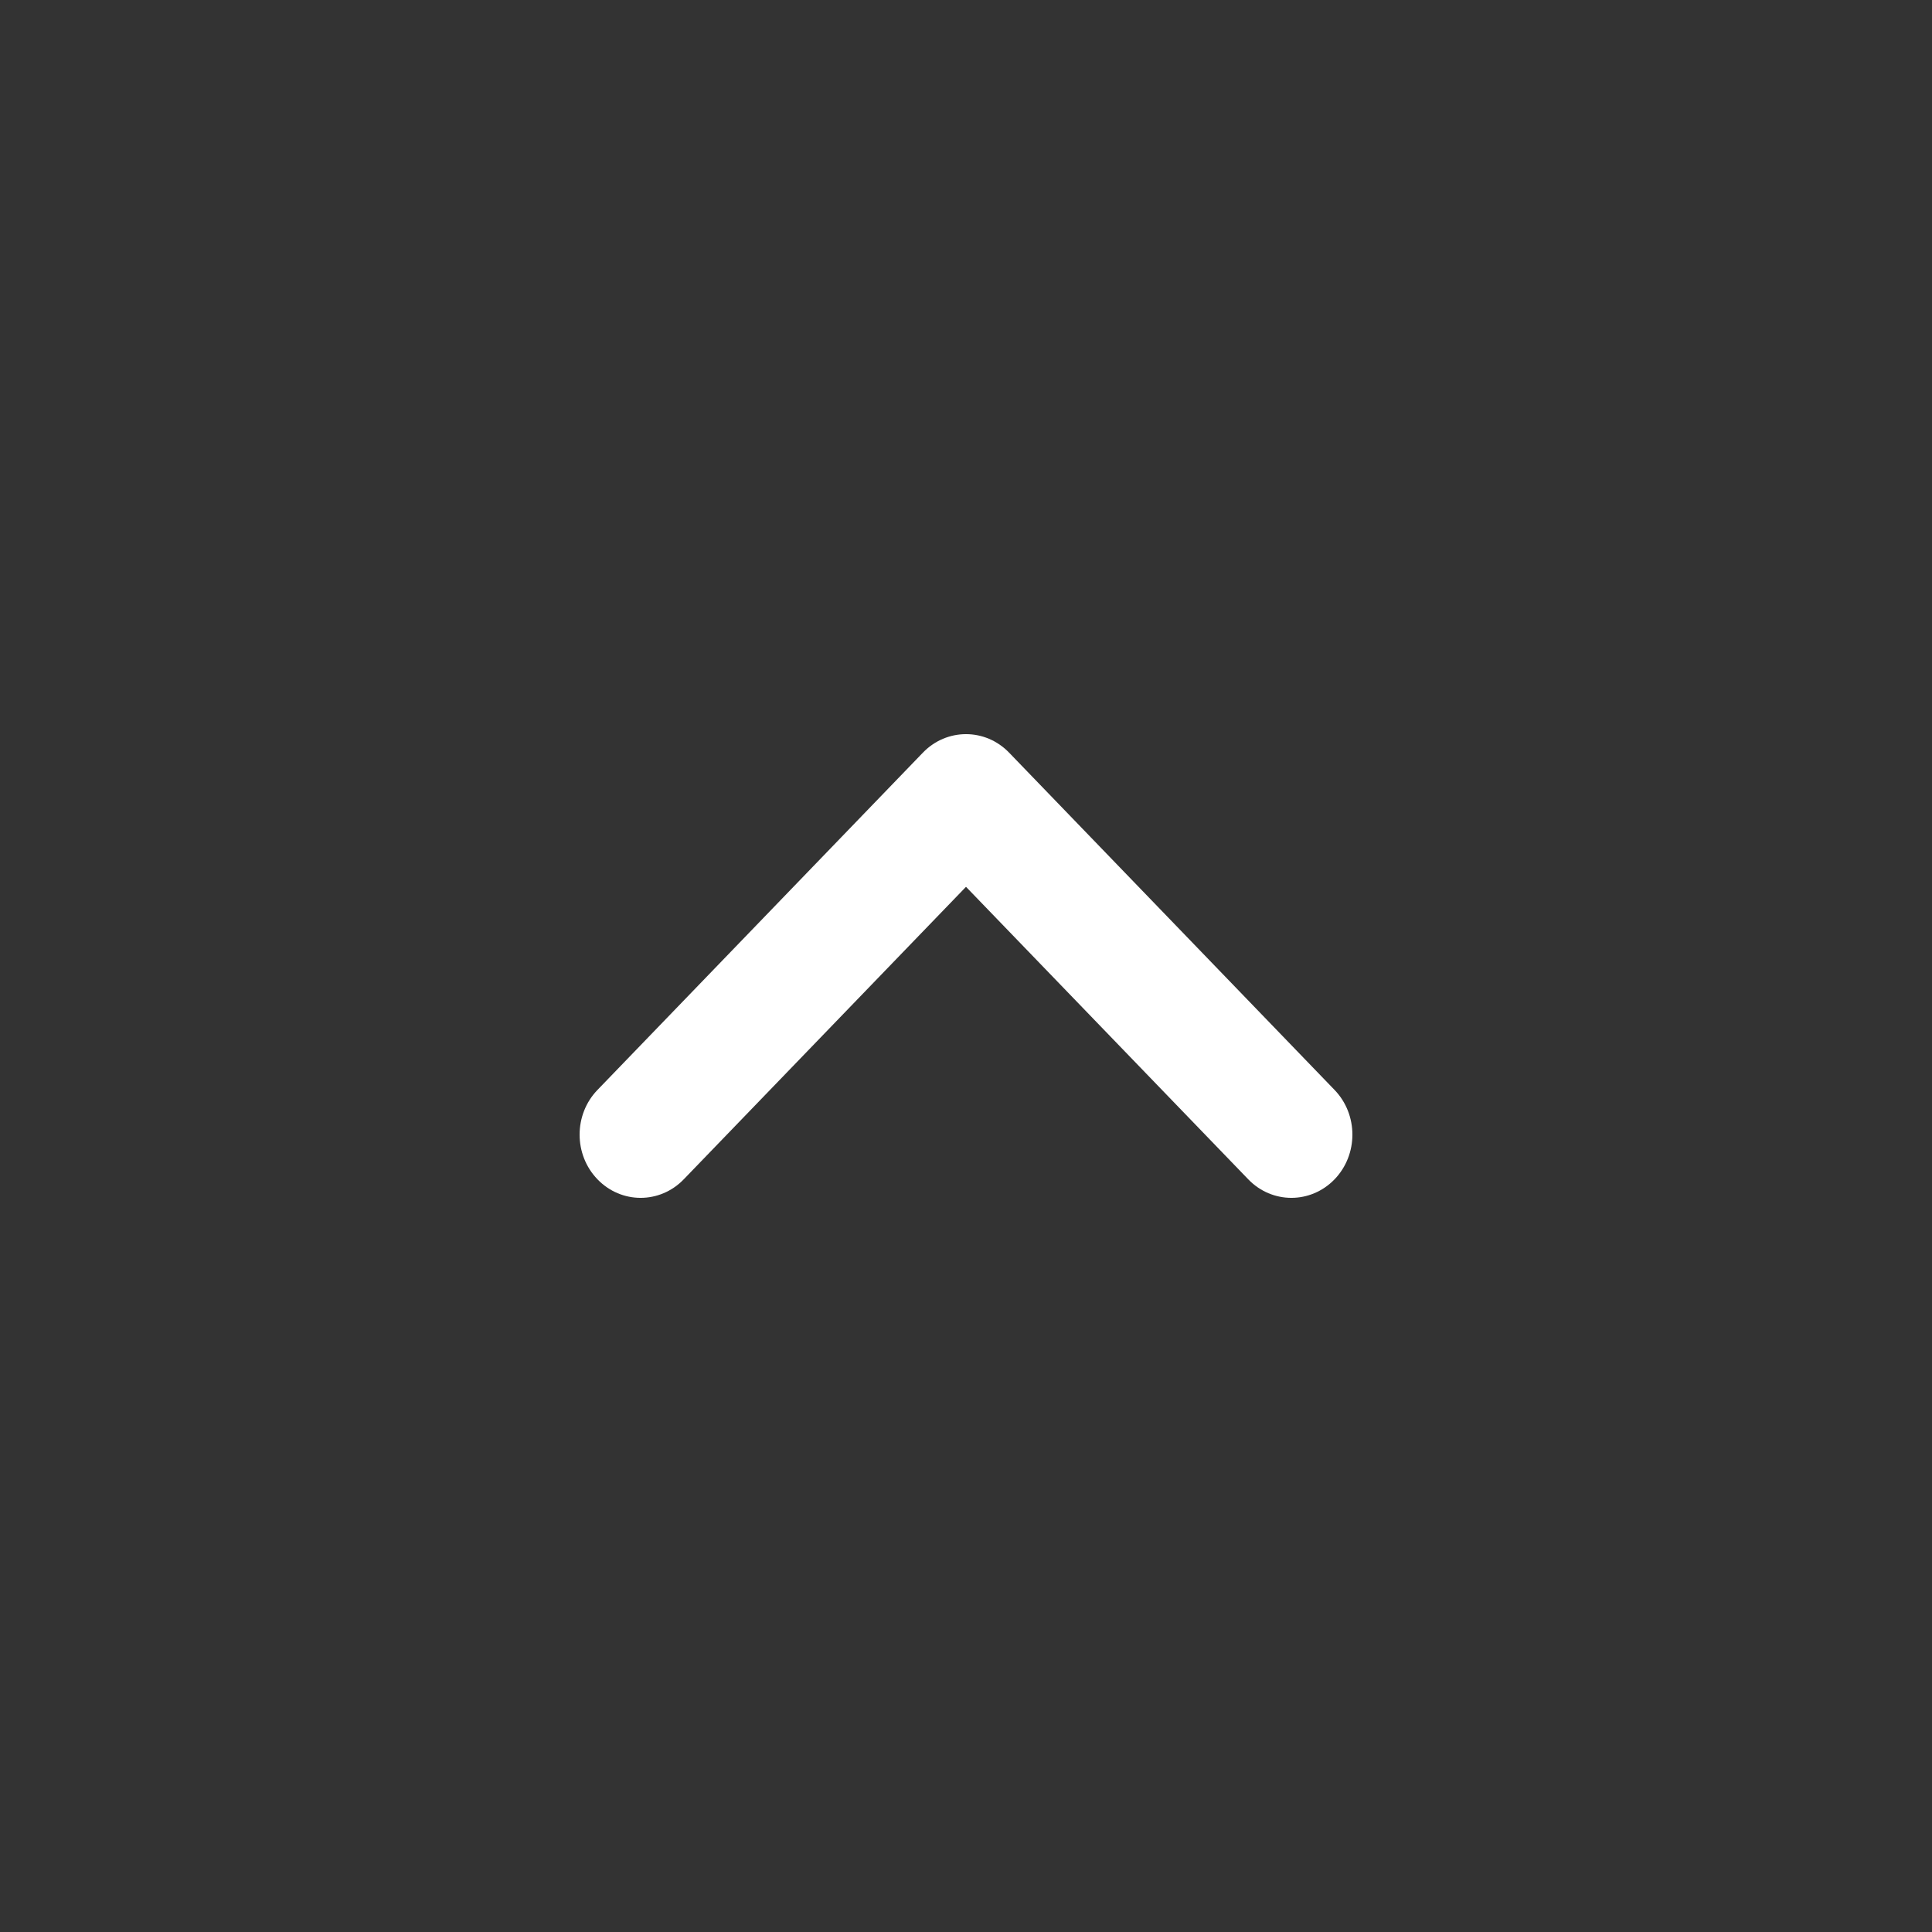 <?xml version="1.0" encoding="UTF-8"?> <svg xmlns="http://www.w3.org/2000/svg" width="50" height="50" viewBox="0 0 50 50" fill="none"><rect x="0" y="0" width="50" height="50" fill="#333333" stroke="none"/><path fill-rule="evenodd" clip-rule="evenodd" d="M15.463 30.521C14.846 29.882 14.846 28.846 15.463 28.207L23.884 19.479C24.5 18.84 25.5 18.84 26.116 19.479L34.538 28.207C35.154 28.846 35.154 29.882 34.538 30.521C33.921 31.16 32.921 31.16 32.305 30.521L25 22.951L17.695 30.521C17.079 31.16 16.079 31.16 15.463 30.521Z" fill="white"></path></svg> 